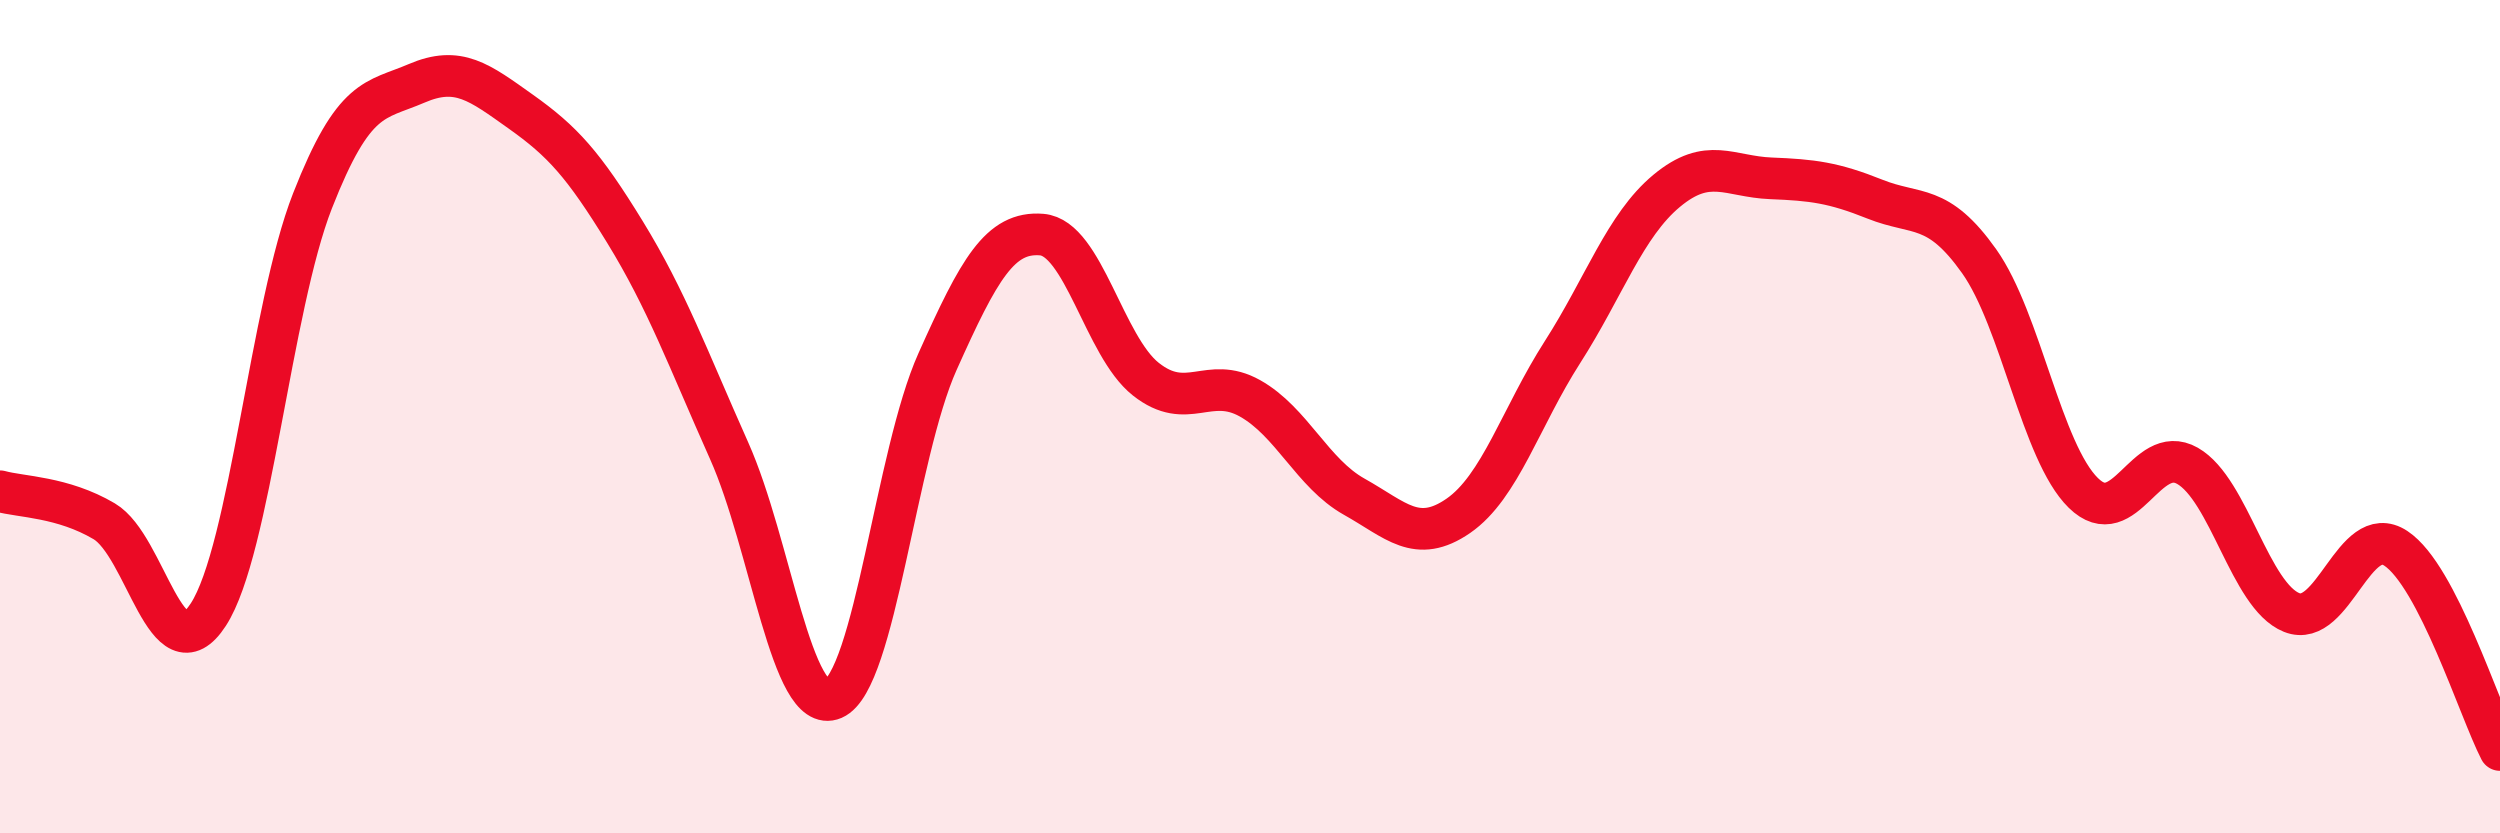 
    <svg width="60" height="20" viewBox="0 0 60 20" xmlns="http://www.w3.org/2000/svg">
      <path
        d="M 0,11.79 C 0.5,11.93 1.5,11.92 2.5,12.51 C 3.5,13.1 4,16.29 5,14.75 C 6,13.21 6.5,7.37 7.5,4.82 C 8.5,2.27 9,2.43 10,2 C 11,1.57 11.5,1.97 12.5,2.68 C 13.5,3.39 14,3.94 15,5.57 C 16,7.2 16.5,8.58 17.5,10.82 C 18.5,13.06 19,17.2 20,16.77 C 21,16.34 21.5,10.91 22.5,8.68 C 23.5,6.45 24,5.55 25,5.63 C 26,5.71 26.5,8.31 27.5,9.1 C 28.5,9.89 29,9 30,9.56 C 31,10.12 31.5,11.36 32.5,11.92 C 33.5,12.48 34,13.07 35,12.38 C 36,11.69 36.5,10.01 37.5,8.45 C 38.5,6.89 39,5.41 40,4.58 C 41,3.75 41.5,4.24 42.5,4.28 C 43.5,4.32 44,4.38 45,4.78 C 46,5.18 46.5,4.86 47.5,6.27 C 48.5,7.68 49,10.85 50,11.83 C 51,12.81 51.5,10.61 52.5,11.18 C 53.5,11.75 54,14.3 55,14.7 C 56,15.1 56.5,12.5 57.5,13.16 C 58.5,13.82 59.5,17.03 60,18L60 20L0 20Z"
        fill="#EB0A25"
        opacity="0.1"
        stroke-linecap="round"
        stroke-linejoin="round"
      />
      <path
        d="M 0,11.79 C 0.5,11.93 1.5,11.92 2.5,12.51 C 3.5,13.1 4,16.29 5,14.75 C 6,13.21 6.5,7.37 7.5,4.82 C 8.5,2.27 9,2.43 10,2 C 11,1.57 11.5,1.97 12.5,2.68 C 13.5,3.39 14,3.94 15,5.57 C 16,7.2 16.5,8.58 17.5,10.82 C 18.5,13.06 19,17.2 20,16.77 C 21,16.34 21.5,10.91 22.5,8.68 C 23.5,6.45 24,5.55 25,5.63 C 26,5.71 26.5,8.31 27.5,9.1 C 28.5,9.89 29,9 30,9.56 C 31,10.12 31.5,11.36 32.5,11.92 C 33.5,12.48 34,13.07 35,12.38 C 36,11.69 36.5,10.01 37.5,8.45 C 38.5,6.89 39,5.41 40,4.58 C 41,3.75 41.5,4.24 42.5,4.28 C 43.5,4.32 44,4.38 45,4.78 C 46,5.18 46.5,4.86 47.5,6.27 C 48.5,7.68 49,10.85 50,11.83 C 51,12.81 51.5,10.61 52.5,11.18 C 53.5,11.75 54,14.3 55,14.7 C 56,15.1 56.5,12.5 57.5,13.16 C 58.5,13.82 59.5,17.03 60,18"
        stroke="#EB0A25"
        stroke-width="1"
        fill="none"
        stroke-linecap="round"
        stroke-linejoin="round"
      />
    </svg>
  